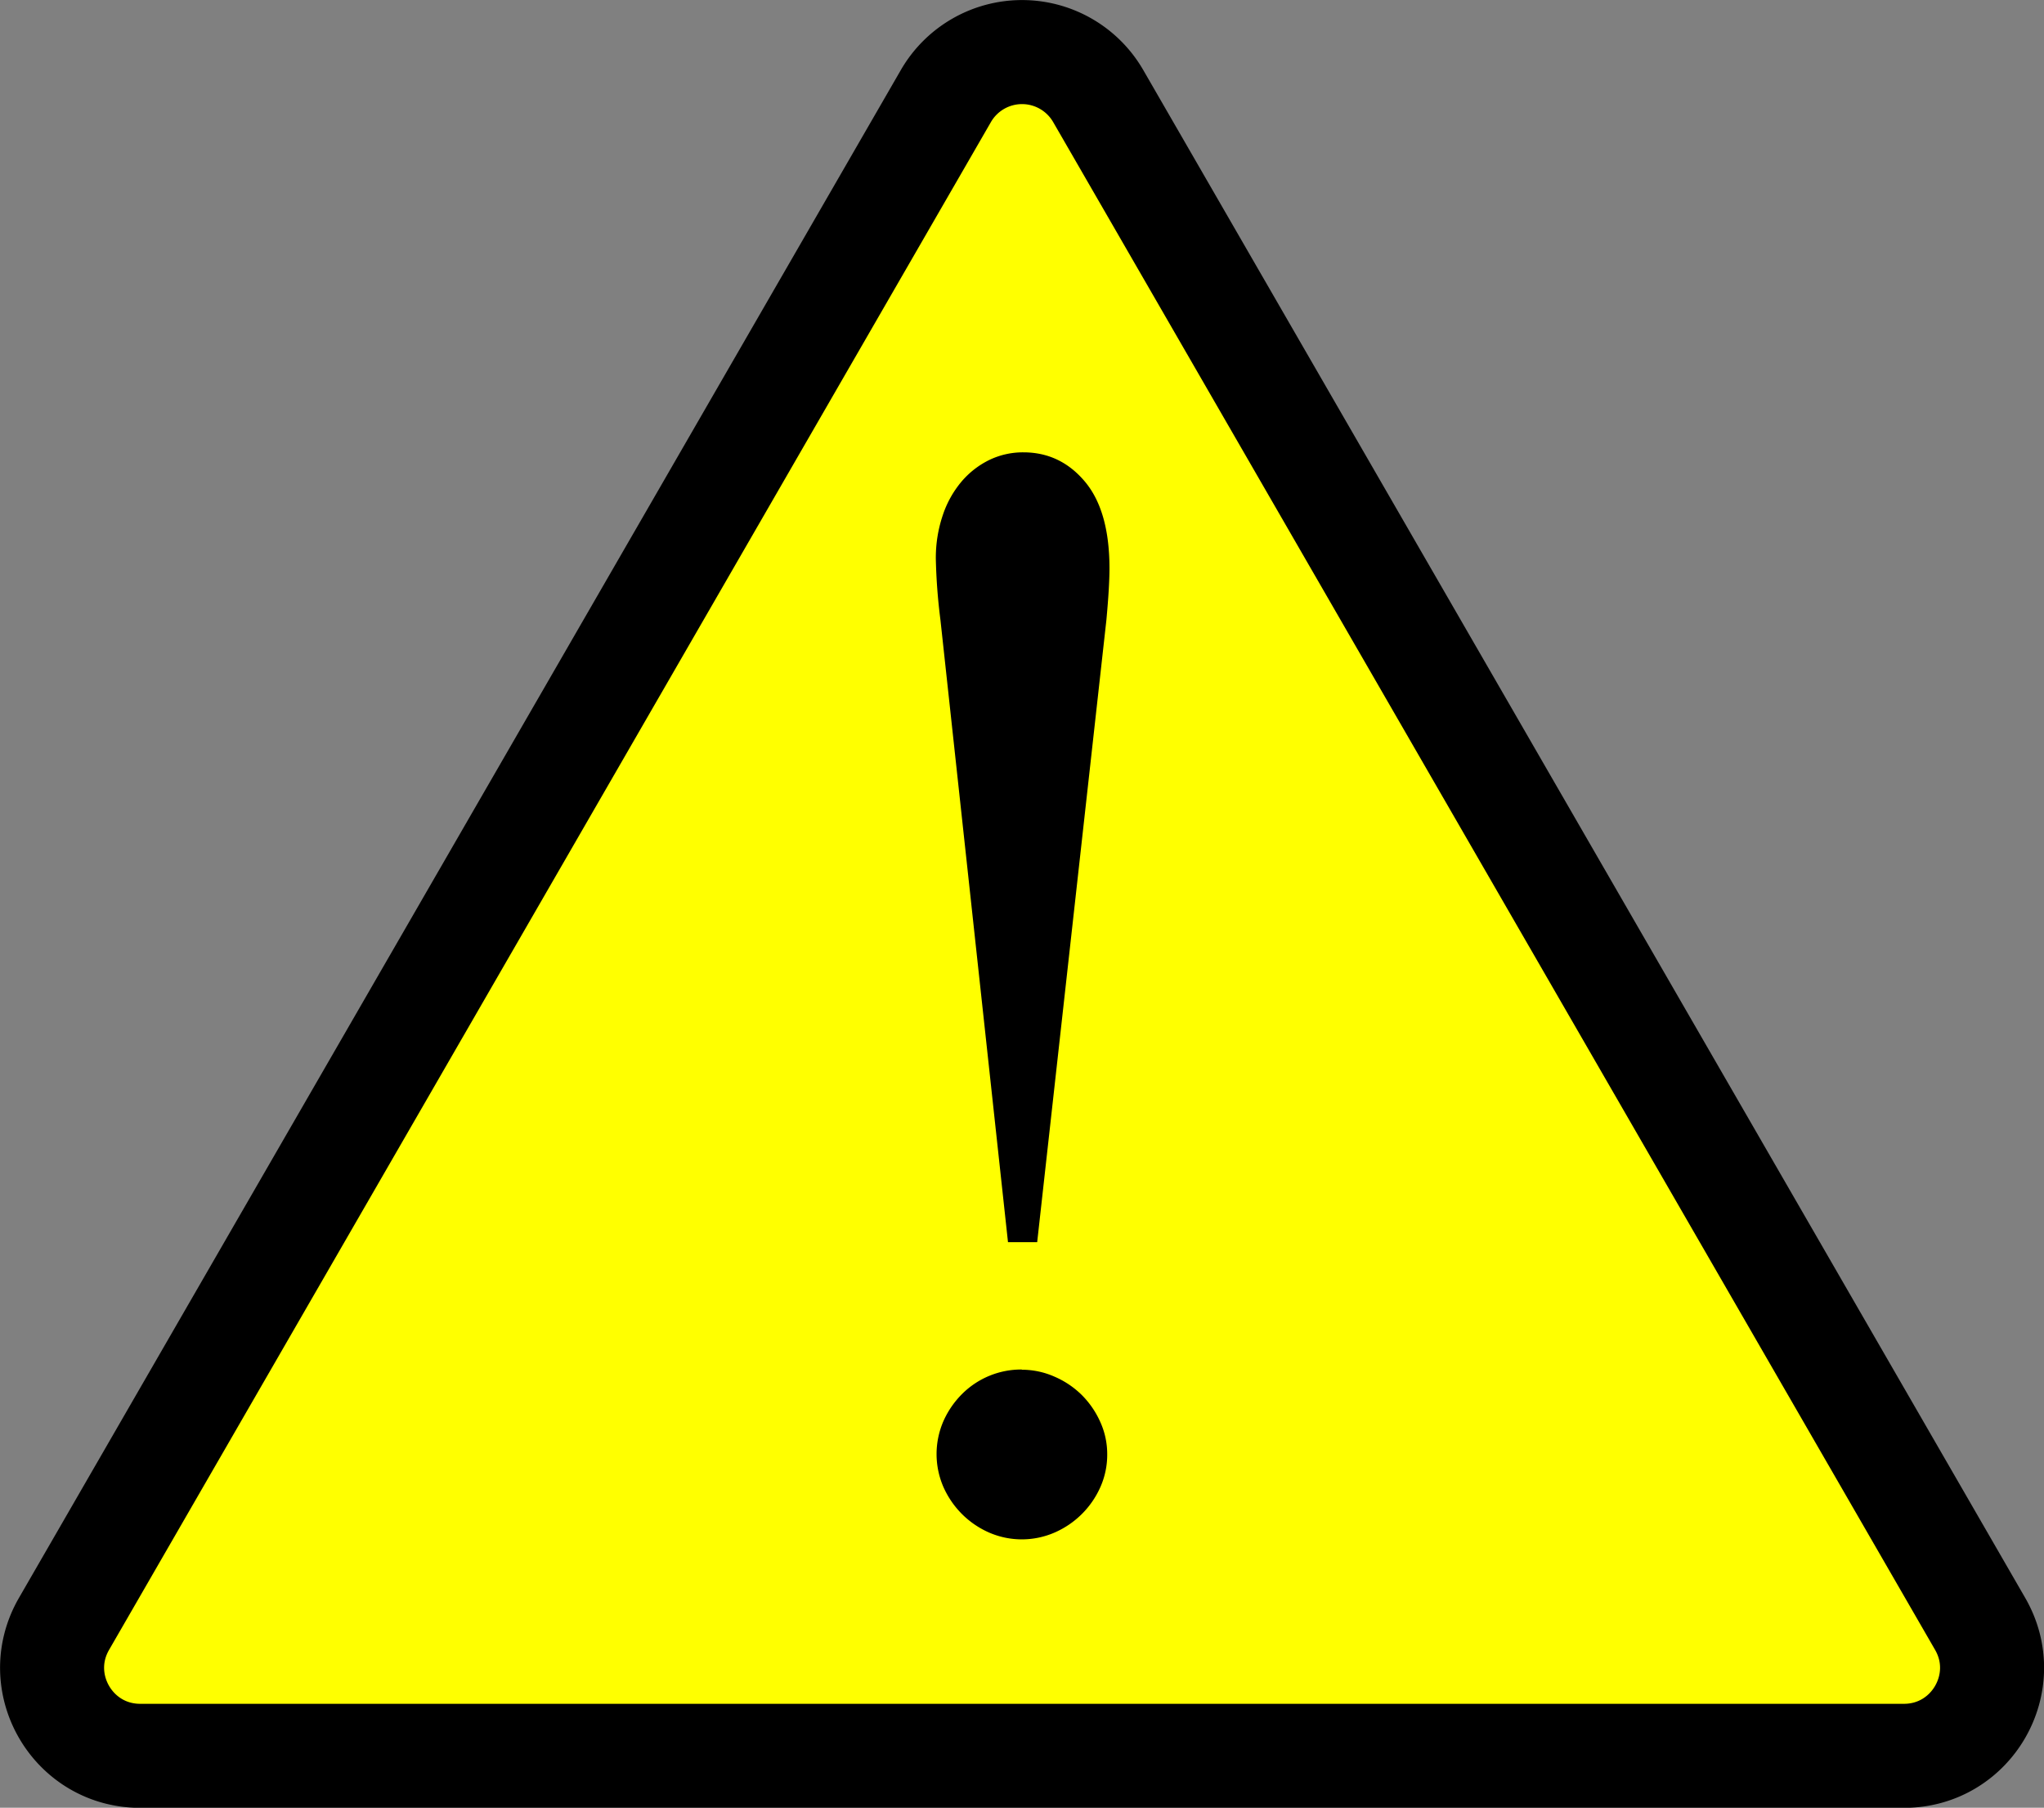 <svg id="Слой_1" data-name="Слой 1" xmlns="http://www.w3.org/2000/svg" viewBox="0 0 746.61 660.2"><rect x="0" y="0" width="746.61" height="660.2" fill="#808080" stroke="none"/><defs><style>.cls-1{fill:#ff0;stroke:#000;stroke-miterlimit:10;stroke-width:38px;}</style></defs><path class="cls-1" d="M1010,190.4l-322.13,558c-12.37,21.42,3.09,48.19,27.83,48.19h644.25c24.74,0,40.2-26.77,27.83-48.19L1065.62,190.4A32.13,32.13,0,0,0,1010,190.4Z" transform="translate(-664.49 -155.34)"/><path d="M1043.34,609h-10.66L1008,381.71a210.18,210.18,0,0,1-1.68-22.16,48.66,48.66,0,0,1,2.52-16,37.38,37.38,0,0,1,6.88-12.35,31.47,31.47,0,0,1,10.1-7.86,28.22,28.22,0,0,1,12.48-2.8q13.47,0,22.45,10.66t9,31.71c0,2.24-.1,4.9-.28,8s-.47,6.69-.84,10.8Zm-5.61,46.58a29.32,29.32,0,0,1,11.93,2.53,32.23,32.23,0,0,1,10,6.73,32.73,32.73,0,0,1,6.73,9.82,28.3,28.3,0,0,1,2.53,11.78,29,29,0,0,1-2.53,12.07A32.43,32.43,0,0,1,1049.8,715a30,30,0,0,1-24.13,0,32.43,32.43,0,0,1-9.82-6.73,32.89,32.89,0,0,1-6.74-9.82,30.14,30.14,0,0,1,0-24.13,32.76,32.76,0,0,1,6.74-9.82,30.59,30.59,0,0,1,21.88-9Z" transform="translate(-664.49 -155.34)"/></svg>